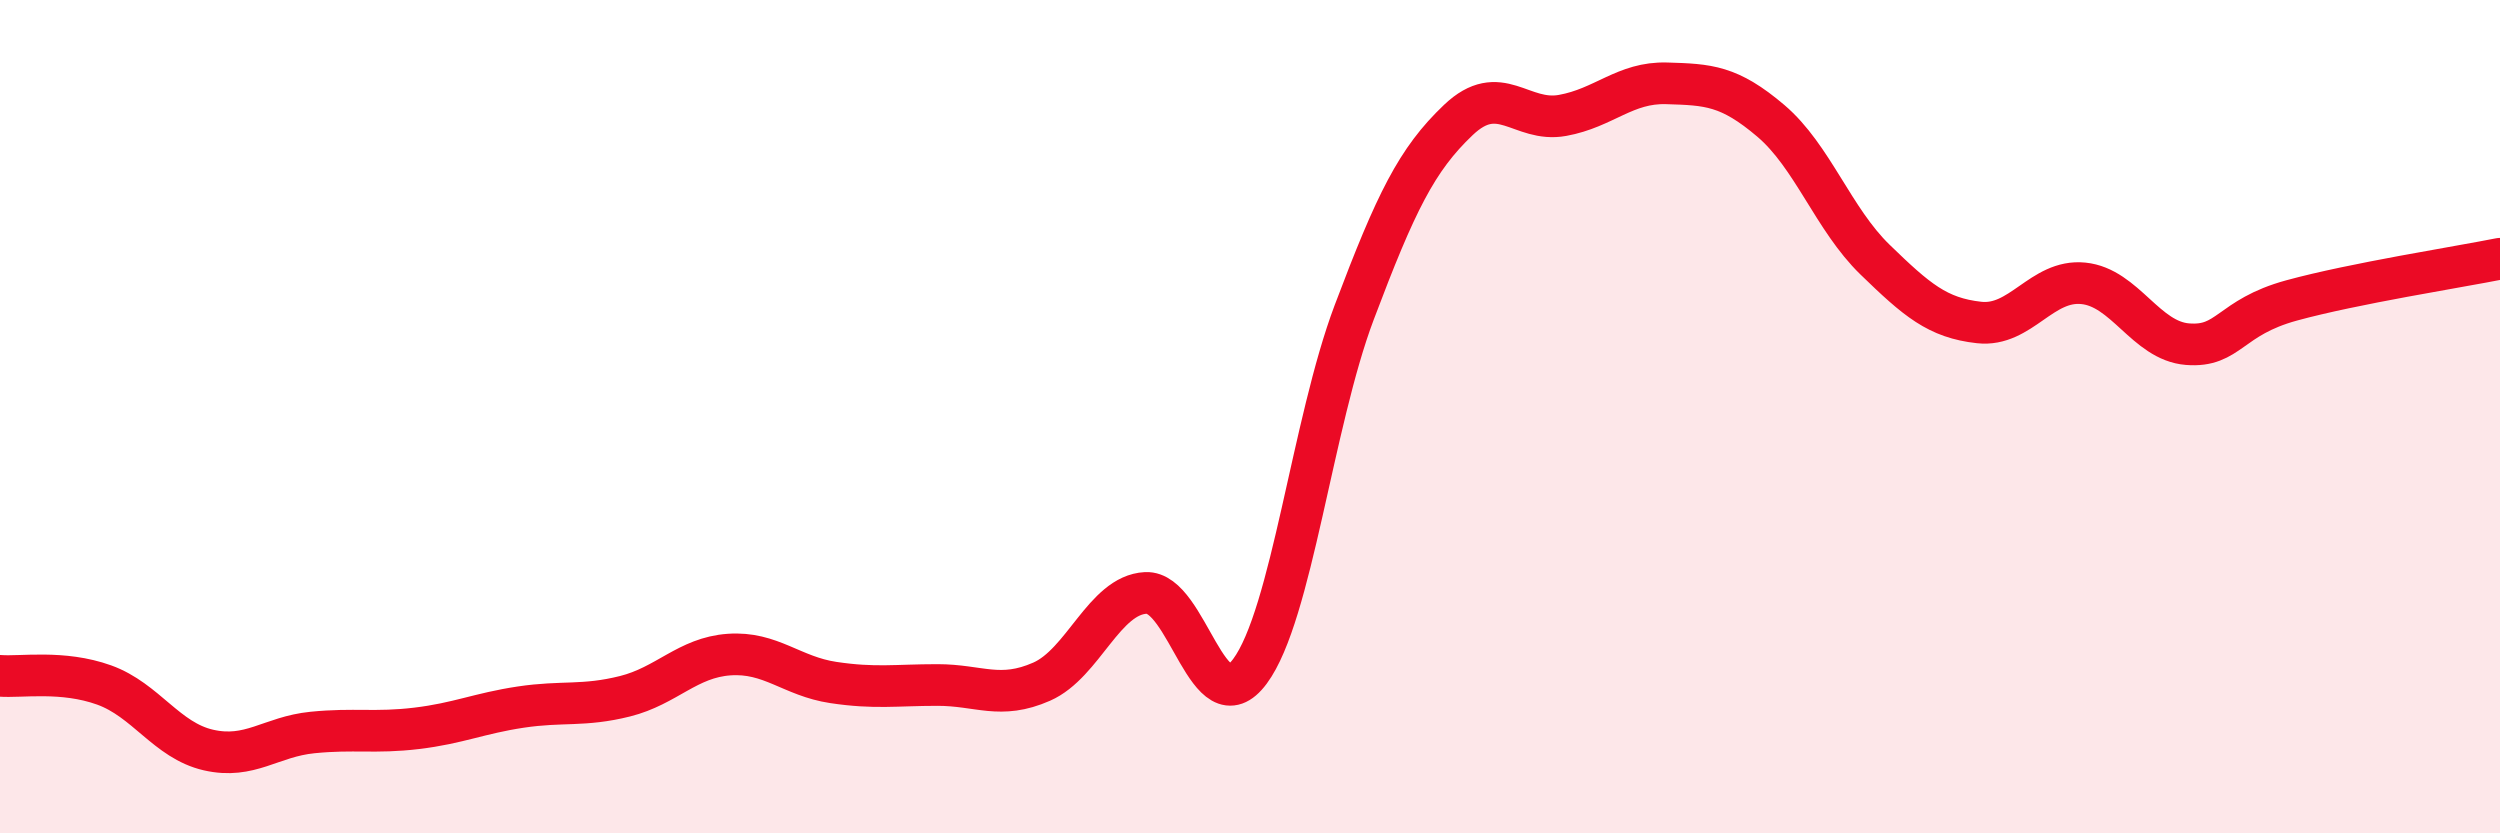 
    <svg width="60" height="20" viewBox="0 0 60 20" xmlns="http://www.w3.org/2000/svg">
      <path
        d="M 0,16.22 C 0.5,16.26 1.5,16.08 2.5,16.44 C 3.5,16.8 4,17.77 5,18 C 6,18.23 6.5,17.68 7.5,17.58 C 8.5,17.48 9,17.6 10,17.48 C 11,17.36 11.5,17.12 12.5,16.97 C 13.5,16.82 14,16.96 15,16.71 C 16,16.46 16.5,15.78 17.5,15.71 C 18.5,15.64 19,16.23 20,16.38 C 21,16.53 21.5,16.44 22.5,16.44 C 23.5,16.44 24,16.8 25,16.36 C 26,15.92 26.5,14.28 27.5,14.23 C 28.5,14.18 29,17.46 30,16.11 C 31,14.76 31.5,10.15 32.5,7.5 C 33.5,4.85 34,3.83 35,2.88 C 36,1.93 36.5,2.95 37.5,2.77 C 38.5,2.59 39,1.97 40,2 C 41,2.03 41.5,2.05 42.5,2.9 C 43.5,3.75 44,5.26 45,6.23 C 46,7.2 46.5,7.63 47.5,7.74 C 48.5,7.85 49,6.7 50,6.8 C 51,6.9 51.5,8.18 52.5,8.26 C 53.5,8.34 53.5,7.62 55,7.21 C 56.5,6.8 59,6.41 60,6.21L60 20L0 20Z"
        fill="#EB0A25"
        opacity="0.1"
        stroke-linecap="round"
        stroke-linejoin="round"
      />
      <path
        d="M 0,16.22 C 0.5,16.26 1.5,16.08 2.5,16.44 C 3.5,16.8 4,17.77 5,18 C 6,18.23 6.5,17.68 7.5,17.58 C 8.5,17.48 9,17.6 10,17.48 C 11,17.36 11.5,17.12 12.5,16.97 C 13.5,16.82 14,16.96 15,16.71 C 16,16.46 16.5,15.78 17.5,15.71 C 18.5,15.64 19,16.23 20,16.38 C 21,16.53 21.5,16.44 22.5,16.44 C 23.5,16.44 24,16.8 25,16.36 C 26,15.92 26.5,14.28 27.5,14.23 C 28.5,14.18 29,17.46 30,16.11 C 31,14.76 31.5,10.15 32.5,7.5 C 33.5,4.85 34,3.83 35,2.88 C 36,1.93 36.5,2.95 37.5,2.77 C 38.5,2.59 39,1.97 40,2 C 41,2.03 41.5,2.05 42.5,2.9 C 43.5,3.75 44,5.26 45,6.23 C 46,7.2 46.5,7.63 47.5,7.74 C 48.5,7.85 49,6.7 50,6.8 C 51,6.9 51.5,8.18 52.5,8.26 C 53.5,8.34 53.5,7.62 55,7.21 C 56.5,6.8 59,6.41 60,6.21"
        stroke="#EB0A25"
        stroke-width="1"
        fill="none"
        stroke-linecap="round"
        stroke-linejoin="round"
      />
    </svg>
  